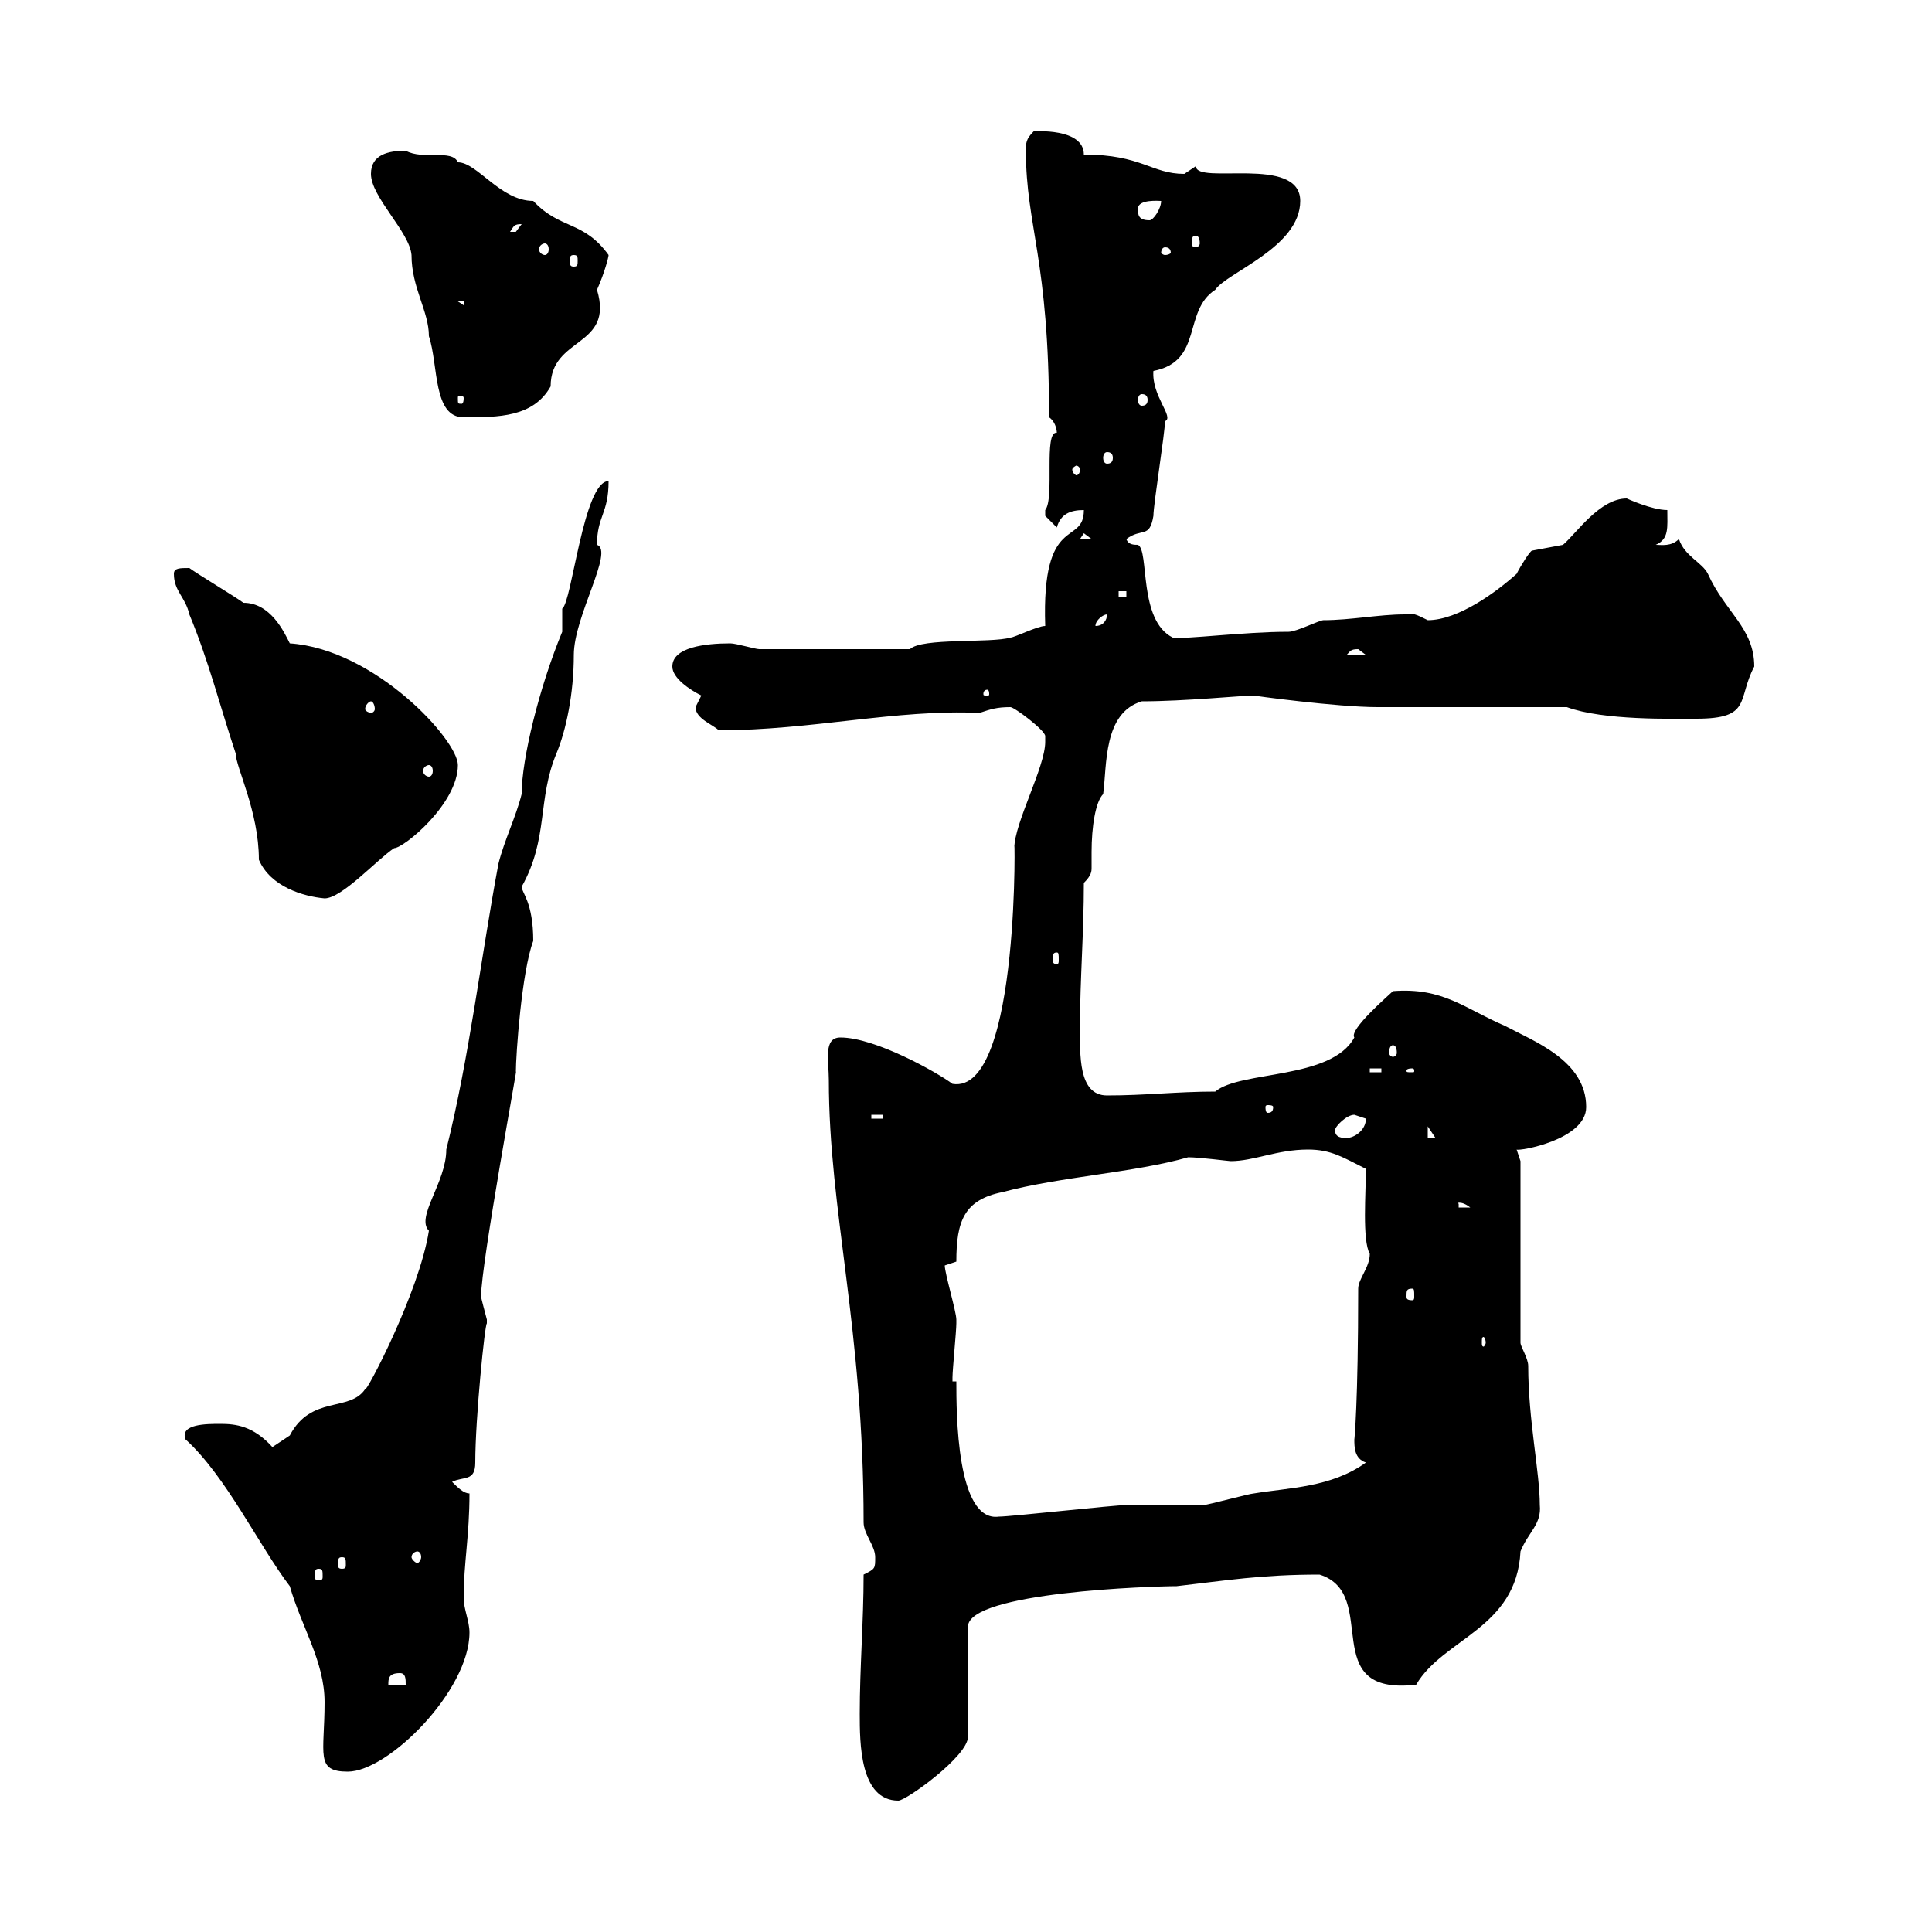 <svg xmlns="http://www.w3.org/2000/svg" xmlns:xlink="http://www.w3.org/1999/xlink" width="300" height="300"><path d="M133.50 266.10C133.50 270.60 133.50 279.60 139.50 279.60C140.70 279.60 150.30 272.70 150.30 269.70L150.30 252.60C150.30 247.20 179.10 246.30 182.70 246.30C190.50 245.40 195.90 244.50 204.90 244.50C214.50 247.50 204.30 263.40 219.90 261.60C224.10 254.40 235.50 252.90 236.10 240.90C237.30 237.90 239.40 236.70 239.10 233.70C239.10 228.60 237.30 220.50 237.30 212.10C237.30 210.90 236.10 209.10 236.10 208.50L236.10 180.30L235.50 178.50C235.80 178.80 246.30 177 246.30 171.90C246.30 164.70 238.20 161.70 233.70 159.30C227.40 156.60 224.10 153.30 216.30 153.90C215.70 154.50 209.40 159.90 210.30 161.10C206.70 167.70 192.60 166.20 188.70 169.50C182.70 169.50 177.90 170.10 171.90 170.10C167.40 170.10 167.70 163.80 167.70 159.30C167.70 152.10 168.30 144.90 168.30 137.10C169.50 135.90 169.50 135.30 169.50 134.70C169.50 133.80 169.50 133.20 169.50 132.30C169.50 128.40 170.10 124.50 171.30 123.30C171.90 118.80 171.30 110.70 177.30 108.90C183.90 108.90 192.90 108 194.70 108C194.40 108 207.60 109.80 213.90 109.80C218.10 109.80 239.10 109.80 243.30 109.80C249 111.90 259.80 111.60 263.40 111.60C272.10 111.60 269.70 108.60 272.40 103.50C272.40 97.50 267.90 95.10 265.20 89.10C264.30 87.30 261.60 86.40 260.70 83.70C259.50 84.90 258 84.60 257.10 84.60C259.20 83.70 258.90 81.90 258.90 79.20C256.50 79.20 252.60 77.40 252.60 77.40C248.40 77.40 244.80 82.80 242.70 84.60C242.70 84.60 237.90 85.50 237.90 85.50C237.60 85.50 236.10 87.90 235.50 89.10C232.50 91.80 226.50 96.30 221.70 96.30C219.90 95.40 219.30 95.10 218.10 95.40C214.20 95.40 209.70 96.30 205.50 96.30C204.90 96.30 201.30 98.10 200.10 98.10C192.90 98.10 184.20 99.30 182.10 99C176.70 96.30 178.50 85.50 176.70 84.60C176.10 84.60 175.20 84.60 174.90 83.70C177.30 81.90 178.50 83.70 179.10 80.10C179.10 78.30 180.90 67.20 180.90 65.40C182.40 64.80 178.80 61.50 179.10 57.60C186.90 56.10 183.60 48.30 188.70 45C190.50 42.30 201.90 38.40 201.90 31.20C201.90 24 185.70 28.80 185.70 25.80C185.70 25.80 183.90 27 183.90 27C178.80 27 177.30 24 168.30 24C168.30 19.80 160.50 20.40 160.50 20.40C159.30 21.60 159.30 22.20 159.30 23.40C159.30 35.10 162.90 40.20 162.90 64.80C163.80 65.40 164.10 66.60 164.10 67.20C162 66.90 163.80 77.40 162.30 79.20C162.30 79.20 162.30 79.20 162.30 80.10C162.30 80.10 164.10 81.90 164.10 81.90C164.70 79.80 166.20 79.20 168.30 79.20C168.30 84.90 161.70 79.50 162.30 97.20C161.10 97.20 157.50 99 156.90 99C153.90 99.90 143.10 99 141.30 100.80L117.90 100.80C117.30 100.80 114.30 99.90 113.40 99.90C109.50 99.90 104.40 100.50 104.40 103.50C104.40 105.30 107.10 107.10 108.90 108C108.90 108 108 109.80 108 109.80C108 111.60 110.70 112.50 111.60 113.40C126 113.40 139.20 110.10 152.10 110.70C153.90 110.10 154.80 109.80 156.90 109.80C157.50 109.80 162.30 113.40 162.30 114.30C162.30 114.30 162.30 115.20 162.30 115.20C162.30 119.10 157.50 127.80 157.50 131.70C157.50 126 158.70 170.10 147.90 168.30C145.50 166.50 135.90 161.10 130.50 161.10C127.80 161.10 128.70 164.70 128.70 167.70C128.70 188.10 134.10 206.10 134.10 236.40C134.10 238.20 135.90 240 135.90 241.80C135.90 243.60 135.90 243.60 134.10 244.50C134.10 251.70 133.50 258.90 133.50 266.10ZM28.80 223.50C35.10 229.20 40.20 240 45 246.30C46.80 252.60 50.40 258 50.40 264.30C50.40 272.40 48.90 275.10 54 275.10C60.30 275.10 72.90 262.50 72.90 253.50C72.90 251.70 72 249.90 72 248.10C72 242.70 72.90 238.50 72.90 231.90C72 231.90 71.10 231 70.20 230.10C72 229.20 73.80 230.10 73.80 227.10C73.80 220.20 75.30 205.50 75.60 205.50C75.60 205.50 75.60 205.50 75.60 204.90C75.30 203.70 74.70 201.60 74.70 201.30C74.70 196.20 80.70 163.80 80.10 166.50C80.10 163.80 81 150.90 82.80 146.10C82.80 140.10 81 138.60 81 137.70C85.20 130.20 83.40 124.20 86.40 117C87.90 113.40 89.10 107.70 89.10 101.70C89.10 95.70 95.40 85.50 92.70 84.60C92.70 80.10 94.50 79.80 94.50 74.70C90.60 74.70 88.80 93.60 87.30 94.50L87.30 98.10C83.70 106.80 81 117.90 81 123.30C80.10 126.90 78.30 130.50 77.40 134.10C74.70 148.50 72.90 164.10 69.30 178.50C69.30 183.60 64.50 189 66.60 191.10C65.10 200.70 56.70 216.60 56.70 215.70C54.30 219.30 48.30 216.60 45 222.90C44.10 223.50 42.30 224.70 42.30 224.70C39.30 221.40 36.60 221.10 34.20 221.10C32.10 221.10 27.90 221.10 28.80 223.50ZM62.10 259.80C63 259.80 63 260.70 63 261.60L60.30 261.60C60.30 260.70 60.30 259.80 62.10 259.80ZM49.50 243.60C50.10 243.60 50.10 243.90 50.10 244.80C50.10 245.10 50.10 245.40 49.50 245.40C48.90 245.40 48.90 245.10 48.90 244.80C48.90 243.90 48.90 243.60 49.50 243.60ZM53.10 241.80C53.70 241.80 53.70 242.10 53.70 243C53.70 243.30 53.70 243.60 53.10 243.60C52.50 243.60 52.50 243.30 52.50 243C52.50 242.10 52.50 241.80 53.10 241.80ZM64.80 240.90C65.10 240.90 65.40 241.20 65.40 241.80C65.40 242.10 65.10 242.70 64.80 242.70C64.50 242.70 63.90 242.10 63.90 241.80C63.90 241.20 64.50 240.90 64.80 240.90ZM148.50 214.50L147.90 214.50C147.90 214.50 147.90 213.90 147.90 213.90C147.90 212.70 148.50 206.70 148.50 205.50C148.50 205.50 148.50 205.50 148.50 204.90C148.50 203.70 146.70 197.70 146.70 196.50L148.50 195.90C148.50 189.60 149.70 186.30 155.70 185.10C164.70 182.70 176.10 182.10 184.50 179.70C186.30 179.70 190.80 180.30 191.10 180.30C194.70 180.30 198.30 178.50 203.10 178.50C206.70 178.50 208.50 179.70 212.10 181.50C212.10 185.10 211.50 192.60 212.70 194.70C212.70 196.80 210.90 198.60 210.90 200.10C210.90 217.80 210.30 223.80 210.30 223.50C210.30 224.70 210.30 226.50 212.10 227.10C206.70 231 200.10 231 194.70 231.90C194.10 231.90 187.50 233.70 186.90 233.70C185.70 233.70 175.50 233.70 174.90 233.70C173.10 233.70 156.90 235.50 155.10 235.50C148.50 236.40 148.50 219.30 148.50 214.50ZM230.70 208.50C230.70 208.80 230.40 209.10 230.40 209.10C230.10 209.10 230.10 208.80 230.10 208.50C230.10 207.90 230.10 207.60 230.40 207.60C230.40 207.60 230.70 207.90 230.70 208.50ZM219.30 200.10C219.60 200.10 219.60 200.40 219.60 201.30C219.60 201.60 219.60 201.90 219.30 201.90C218.40 201.90 218.40 201.60 218.40 201.30C218.40 200.40 218.40 200.10 219.30 200.10ZM226.50 186.90C225.90 186.90 226.80 186.30 228.30 187.50L226.50 187.50ZM207.30 175.50C207.30 174.90 209.10 173.10 210.30 173.10C210.30 173.10 212.10 173.70 212.10 173.70C212.10 175.50 210.30 176.70 209.10 176.70C208.50 176.70 207.30 176.70 207.30 175.50ZM221.70 174.90L222.90 176.70L221.70 176.70ZM135.30 173.10L137.10 173.10L137.10 173.70L135.30 173.70ZM197.70 171.90C197.70 172.80 197.10 172.80 196.80 172.80C196.80 172.80 196.50 172.80 196.50 171.90C196.50 171.60 196.80 171.60 196.80 171.60C197.10 171.60 197.70 171.60 197.70 171.90ZM212.70 165.90L214.50 165.90L214.50 166.50L212.70 166.50ZM219.30 165.90C219.60 165.90 219.60 166.20 219.60 166.20C219.60 166.50 219.60 166.50 219.30 166.50C218.40 166.50 218.40 166.50 218.40 166.20C218.40 166.20 218.40 165.90 219.30 165.90ZM216.30 162.30C216.60 162.30 216.90 162.60 216.90 163.50C216.90 163.80 216.60 164.10 216.30 164.10C216 164.10 215.70 163.80 215.70 163.50C215.70 162.60 216 162.30 216.30 162.30ZM164.10 147.90C164.40 147.90 164.40 148.20 164.40 149.10C164.40 149.40 164.40 149.70 164.10 149.70C163.50 149.70 163.50 149.40 163.50 149.10C163.50 148.20 163.50 147.90 164.10 147.90ZM27 89.10C27 91.80 28.80 92.70 29.40 95.40C32.40 102.60 34.20 109.80 36.60 117C36.60 119.10 40.20 126 40.20 133.50C42 137.70 47.10 139.20 50.40 139.50C53.10 139.50 58.50 133.50 61.20 131.70C62.70 131.70 71.10 124.80 71.10 118.80C71.10 114.90 58.20 100.80 45 99.90C44.10 98.10 42 93.60 37.80 93.60C36.60 92.70 30.60 89.10 29.40 88.20C27.90 88.20 27 88.20 27 89.10ZM66.60 118.80C66.90 118.80 67.20 119.10 67.20 119.70C67.20 120.30 66.90 120.60 66.60 120.60C66.30 120.60 65.70 120.30 65.70 119.70C65.70 119.10 66.30 118.80 66.60 118.80ZM57.60 108.90C57.90 108.90 58.20 109.50 58.20 110.10C58.20 110.40 57.90 110.70 57.60 110.70C57.30 110.70 56.70 110.40 56.70 110.10C56.70 109.50 57.30 108.90 57.60 108.90ZM153.30 107.10C153.60 107.10 153.60 107.70 153.60 107.70C153.60 108 153.60 108 153.30 108C152.70 108 152.70 108 152.70 107.70C152.70 107.70 152.70 107.10 153.30 107.10ZM210.90 100.80C210.90 100.80 212.10 101.70 212.10 101.70L209.10 101.70C209.70 101.10 209.70 100.80 210.90 100.80ZM171.90 95.40C171.90 96.30 171.30 97.20 170.10 97.20C170.10 96.30 171.30 95.40 171.90 95.40ZM173.70 91.80L174.90 91.80L174.90 92.70L173.70 92.70ZM168.30 82.80L169.50 83.70L167.70 83.70ZM167.70 72.90C167.70 73.50 167.40 73.80 167.10 73.80C167.10 73.80 166.50 73.50 166.50 72.90C166.50 72.60 167.10 72.30 167.10 72.30C167.40 72.30 167.70 72.60 167.70 72.90ZM171.90 70.20C172.50 70.20 172.80 70.50 172.80 71.10C172.80 71.70 172.50 72 171.90 72C171.60 72 171.30 71.70 171.30 71.10C171.30 70.50 171.60 70.20 171.90 70.20ZM57.60 27C57.60 30.60 63.60 36 63.90 39.60C63.90 44.70 66.60 48.30 66.60 52.20C68.10 56.70 67.20 64.80 72 64.80C77.40 64.80 82.80 64.80 85.50 60C85.50 52.20 95.40 54 92.70 45C93.90 42.30 94.50 39.90 94.50 39.60C90.60 34.20 87 35.70 82.80 31.20C77.70 31.20 74.10 25.20 71.10 25.20C70.20 23.10 65.70 24.90 63 23.40C60.30 23.40 57.60 24 57.60 27ZM72 61.80C72 62.70 71.70 62.70 71.70 62.70C71.10 62.70 71.10 62.70 71.10 61.80C71.10 61.50 71.10 61.50 71.70 61.50C71.70 61.50 72 61.50 72 61.80ZM177.30 61.20C177.90 61.20 178.20 61.50 178.20 62.10C178.20 62.70 177.90 63 177.30 63C177 63 176.70 62.70 176.70 62.10C176.70 61.50 177 61.20 177.30 61.20ZM71.10 46.80L72 46.80L72 47.40ZM89.10 39.60C89.70 39.60 89.70 39.90 89.70 40.50C89.70 41.10 89.70 41.40 89.10 41.40C88.50 41.40 88.50 41.10 88.50 40.50C88.50 39.90 88.50 39.60 89.10 39.60ZM180.90 38.40C181.50 38.40 181.80 38.70 181.80 39.30C181.80 39.30 181.50 39.60 180.90 39.60C180.60 39.60 180.30 39.30 180.30 39.30C180.30 38.70 180.60 38.40 180.90 38.40ZM84.60 37.80C84.90 37.80 85.20 38.10 85.20 38.70C85.20 39.30 84.90 39.60 84.60 39.60C84.30 39.60 83.70 39.30 83.70 38.70C83.70 38.10 84.30 37.80 84.60 37.80ZM185.70 36.60C186 36.60 186.30 36.90 186.30 37.80C186.30 38.10 186 38.40 185.70 38.40C185.10 38.40 185.10 38.10 185.10 37.80C185.10 36.90 185.10 36.60 185.70 36.60ZM81 34.80C81 34.80 80.10 36 80.10 36C79.20 36 79.20 36 79.20 36C79.80 35.10 79.80 34.80 81 34.80ZM176.70 32.40C176.70 30.90 180 31.20 180.30 31.20C180.30 32.40 179.10 34.20 178.50 34.20C176.70 34.20 176.70 33.30 176.70 32.40Z"/></svg>